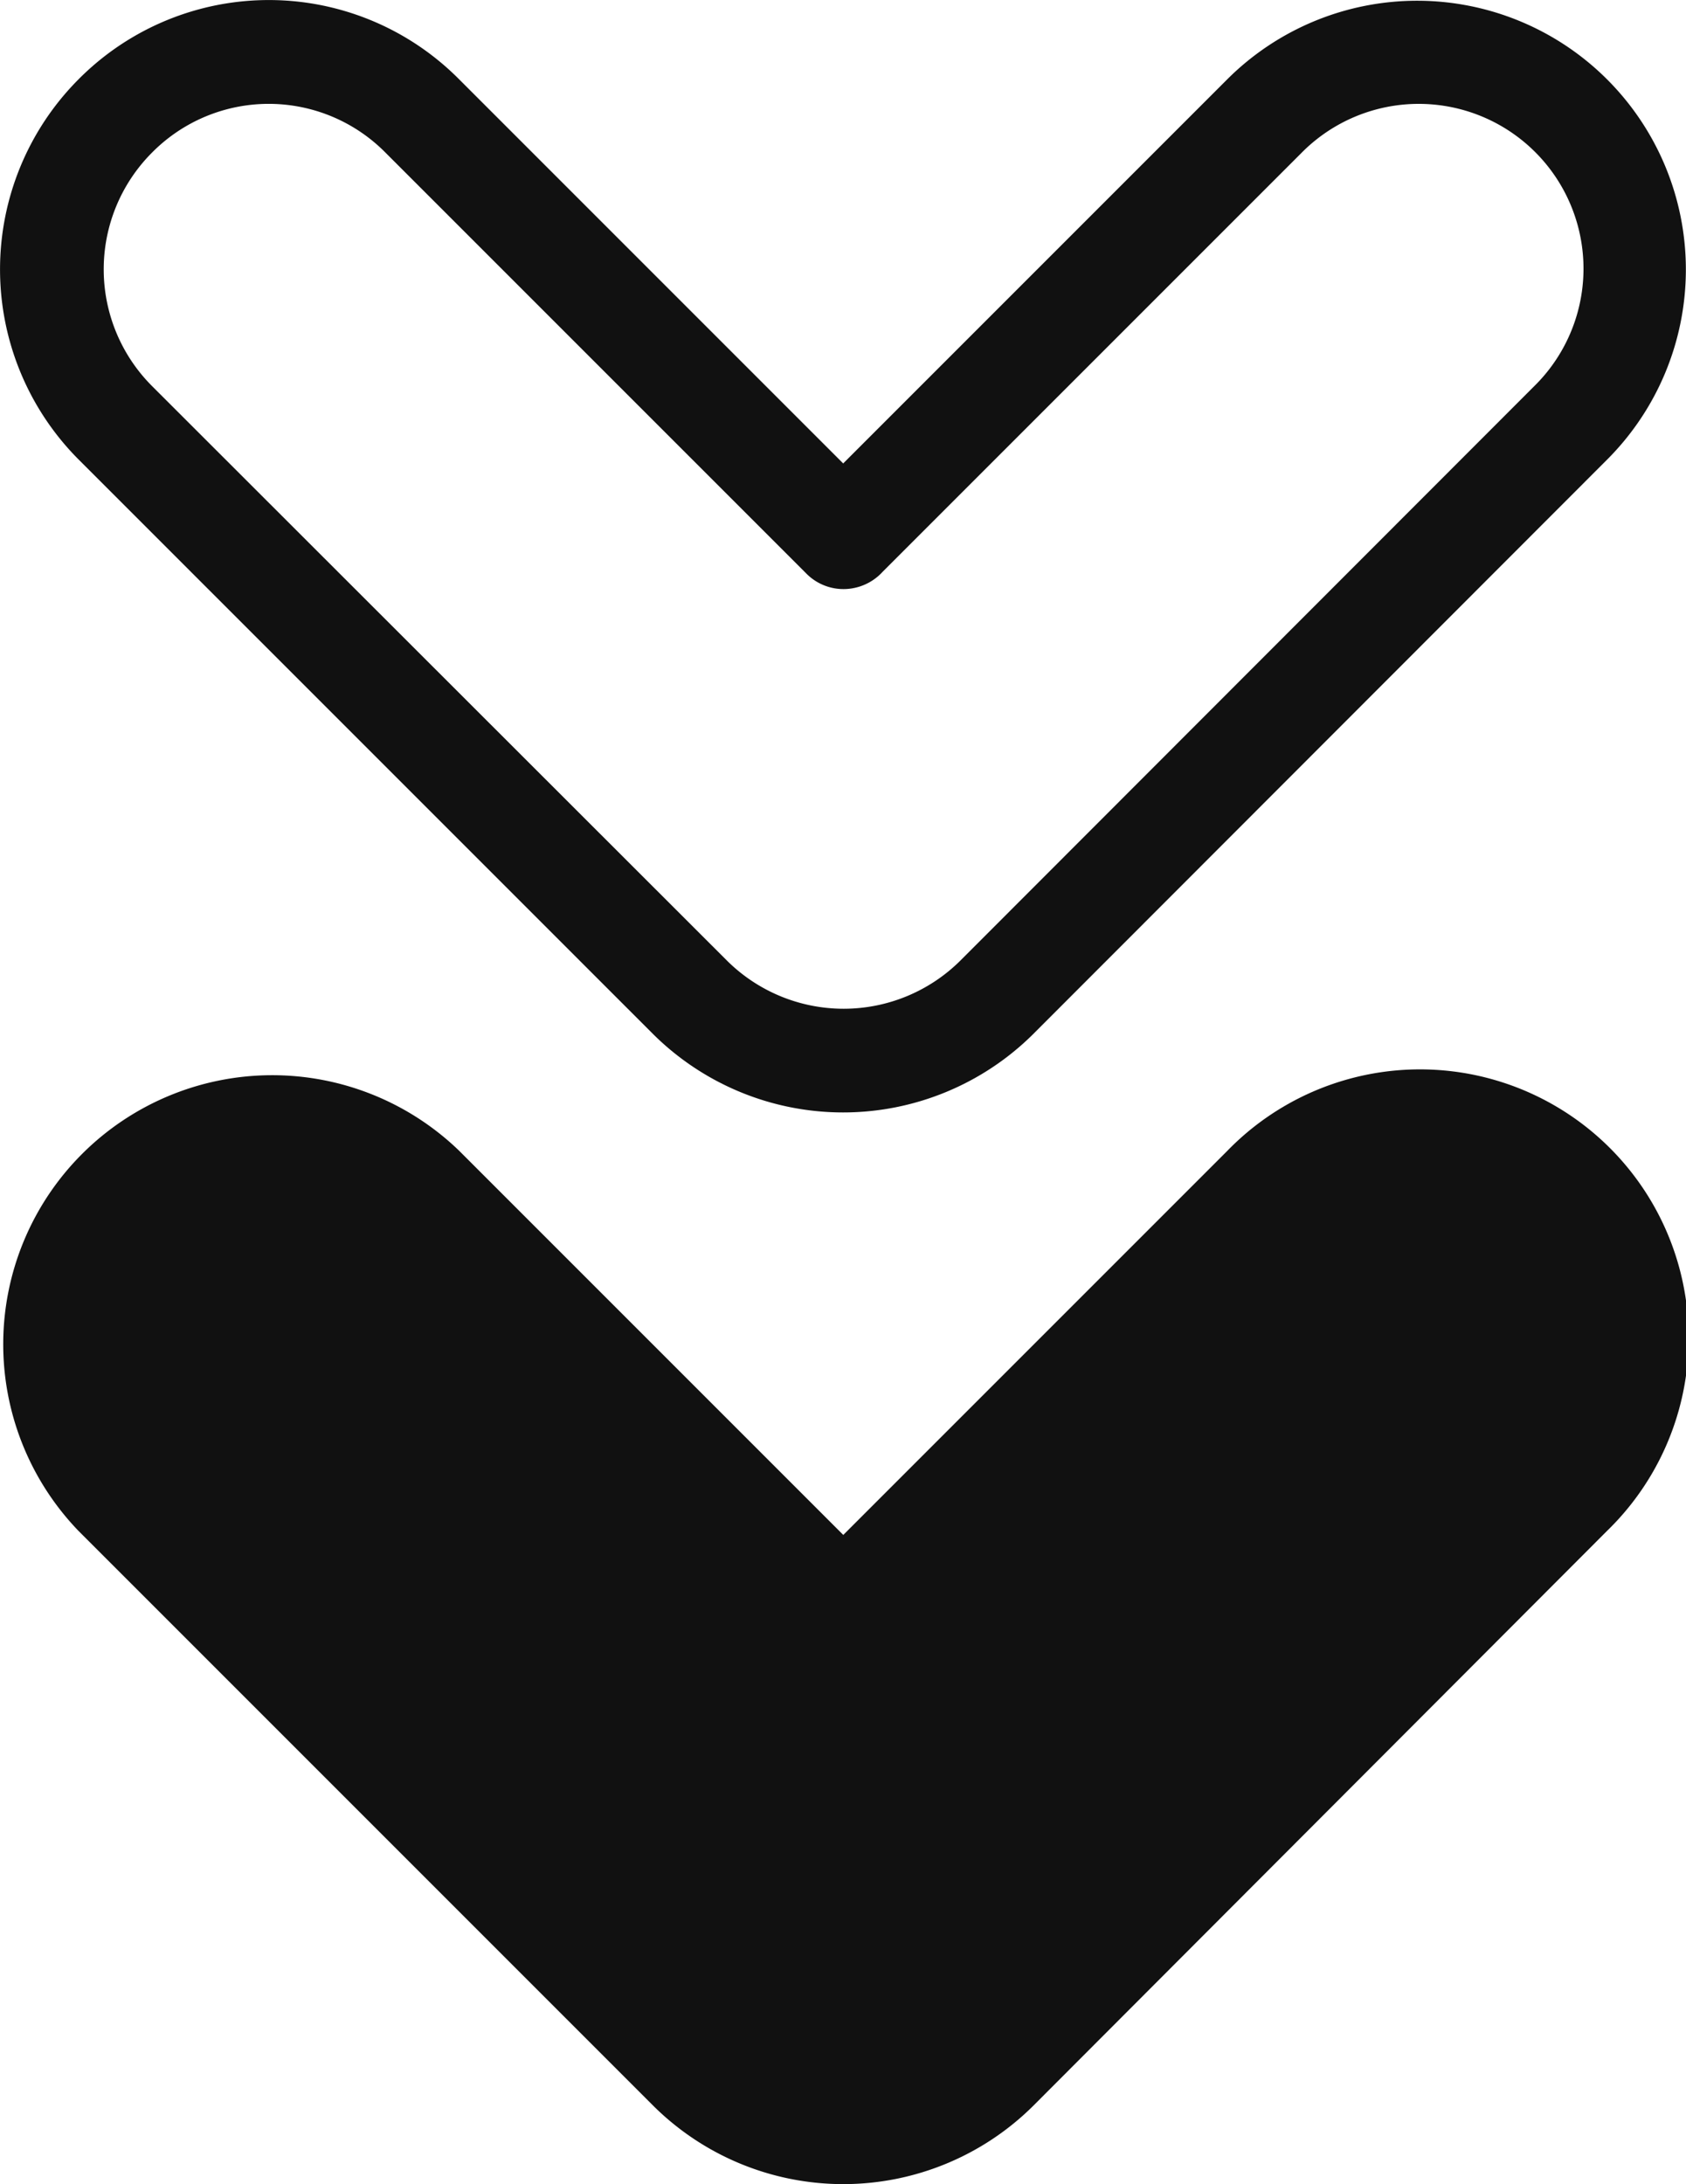 <svg xmlns="http://www.w3.org/2000/svg" width="18" height="23.316" viewBox="0 0 18 23.316">
    <path data-name="Path 558" d="m262.421 74.049-6.135 6.135a2.872 2.872 0 0 1-4.058-4.064l4.1-4.1-4.1-4.1a2.868 2.868 0 1 1 4.058-4.053l6.135 6.124a2.878 2.878 0 0 1 0 4.058z" transform="rotate(90 160.483 -79.46)" style="fill:#111"/>
    <path data-name="Path 559" d="M6.872 80.183a2.875 2.875 0 0 0 4.059 0l6.133-6.133a2.879 2.879 0 0 0 0-4.059l-6.131-6.126a2.869 2.869 0 1 0-4.06 4.055l4.1 4.1-4.1 4.1a2.862 2.862 0 0 0-.001 4.063zm.784-3.277 4.5-4.5a.557.557 0 0 0 .15-.485.565.565 0 0 0-.176-.322l-4.47-4.47a1.759 1.759 0 1 1 2.49-2.485l6.131 6.126a1.767 1.767 0 0 1 0 2.49l-6.135 6.14a1.763 1.763 0 0 1-2.49 0 1.752 1.752 0 0 1 0-2.494z" style="fill:#111" transform="rotate(90 43.524 37.498)"/>
</svg>
